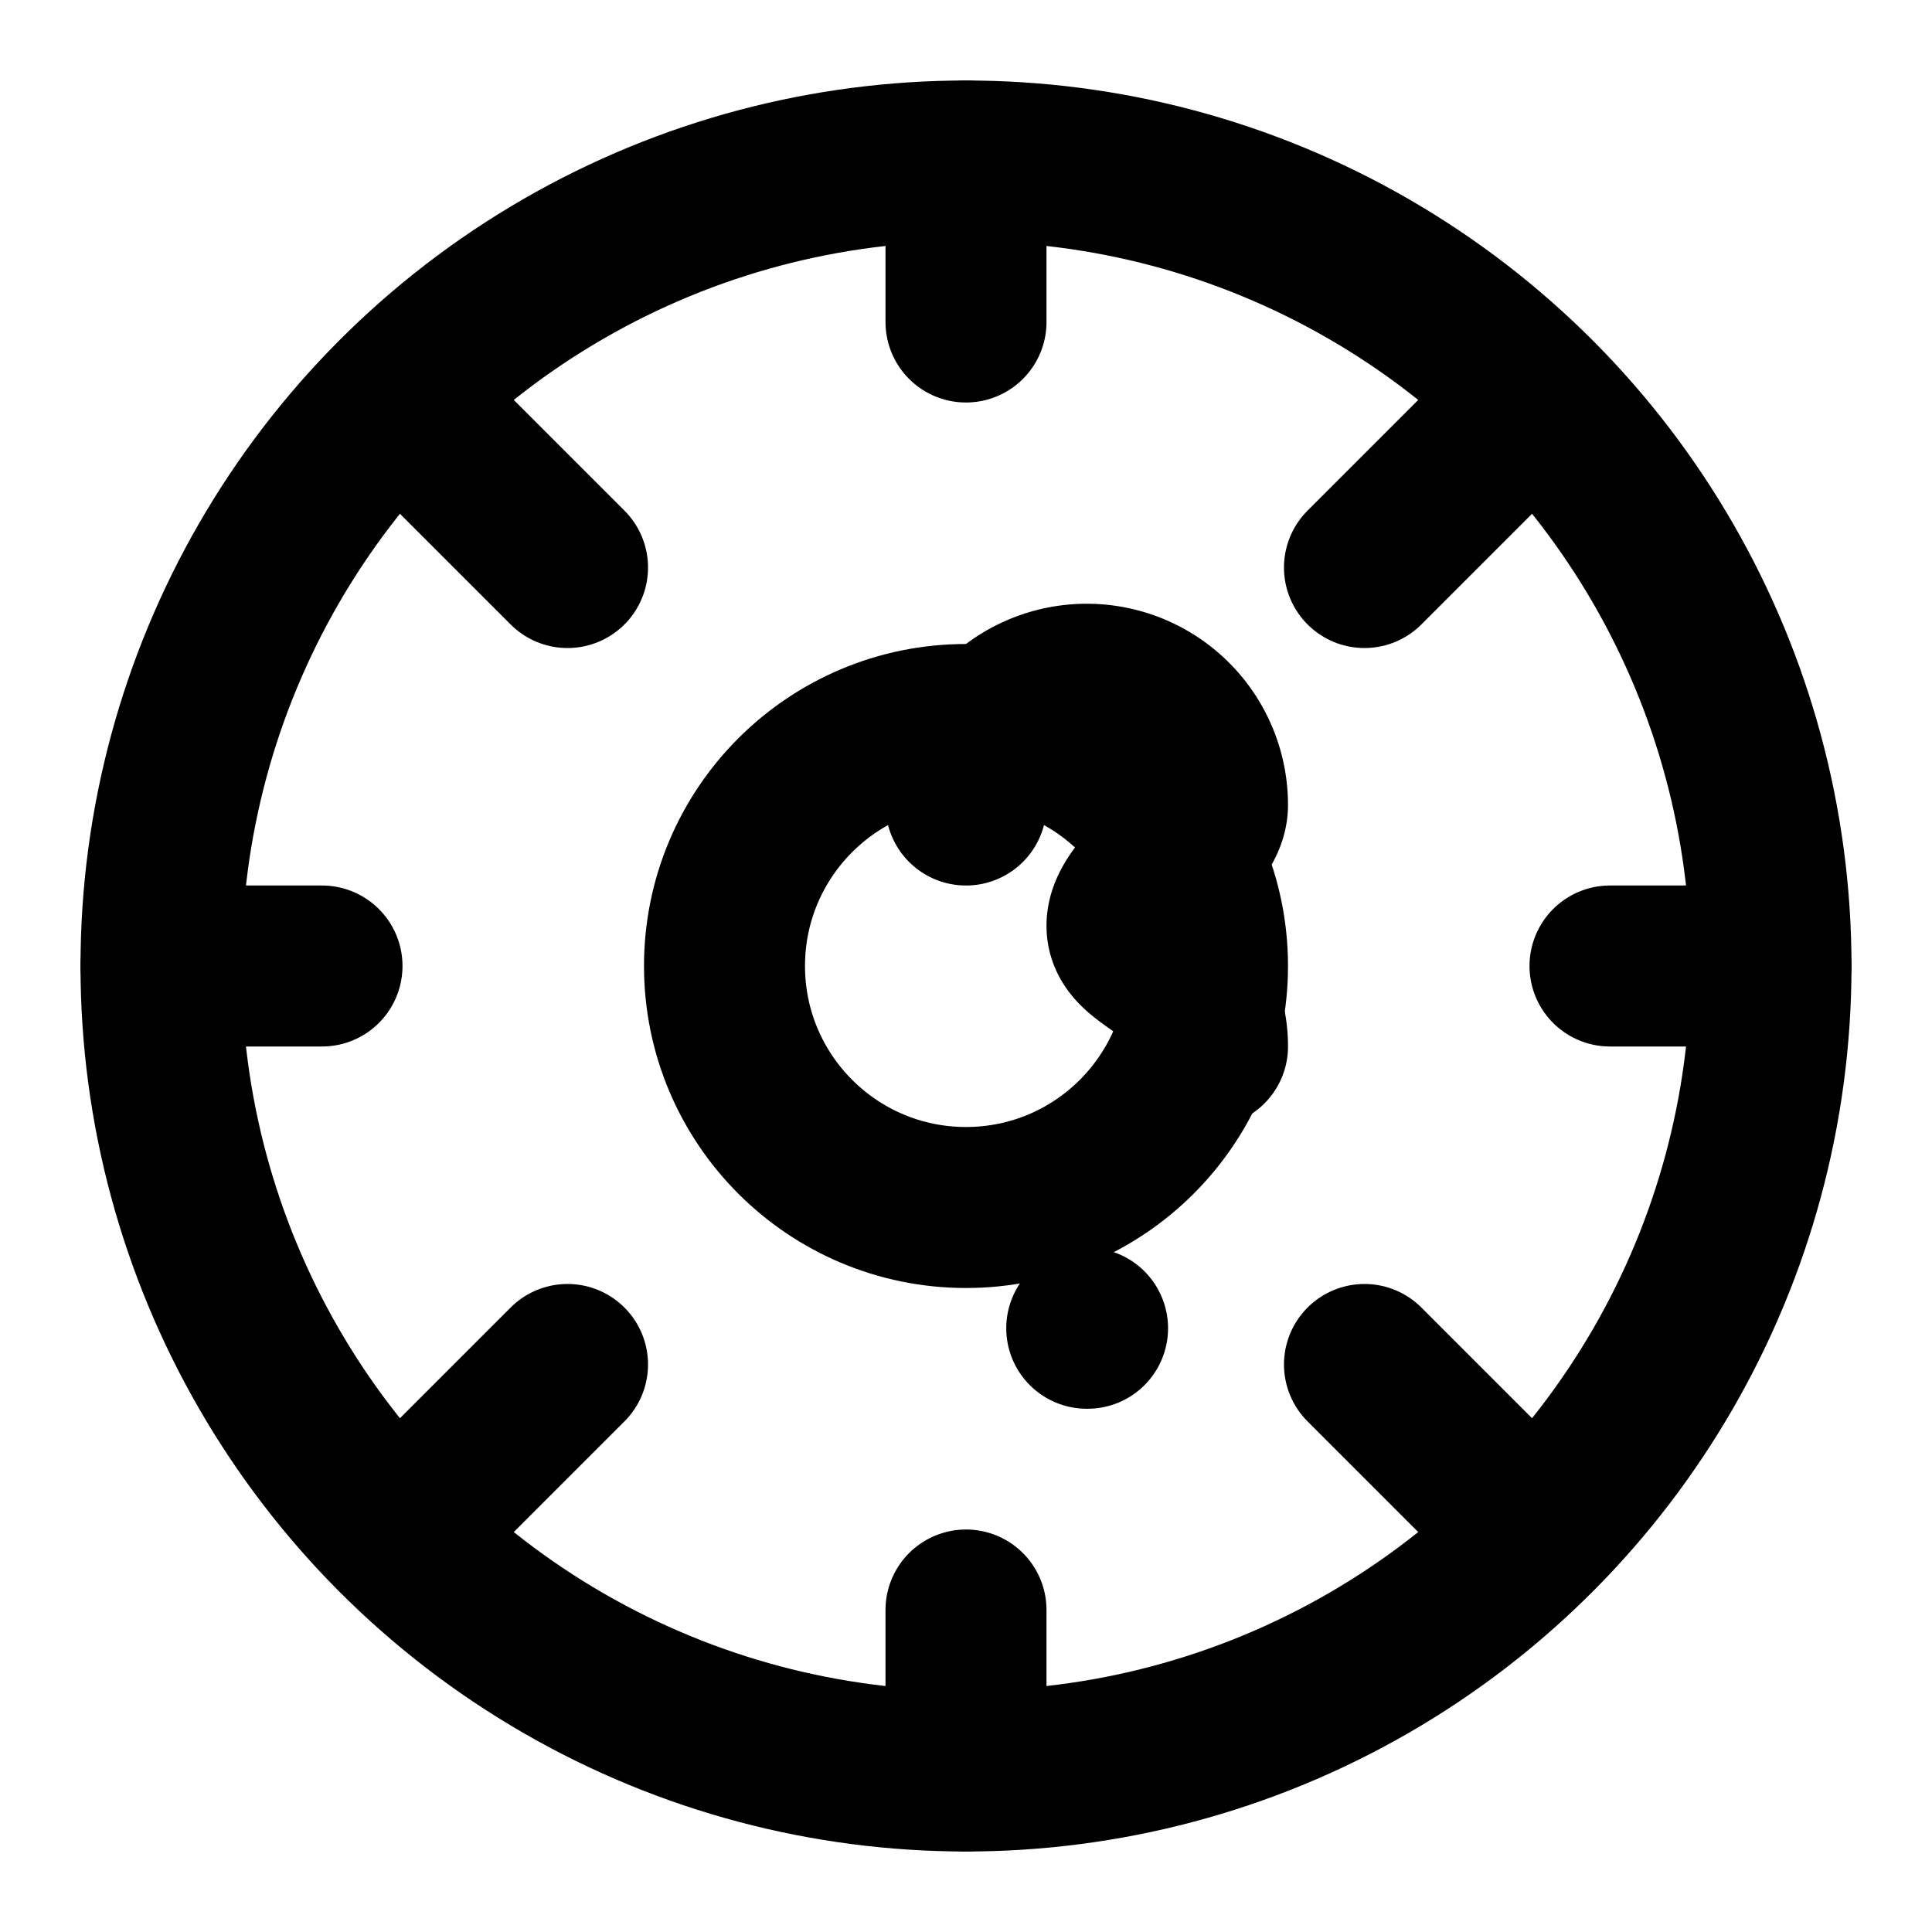 <svg xmlns="http://www.w3.org/2000/svg" width="24" height="24" viewBox="0 0 24 24" fill="none" stroke="black" stroke-width="2" stroke-linecap="round" stroke-linejoin="round">
  <circle cx="12" cy="12" r="10"></circle>
  <circle cx="12" cy="12" r="3"></circle>
  <path d="M12 2v2"></path>
  <path d="M12 20v2"></path>
  <path d="M22 12h-2"></path>
  <path d="M4 12H2"></path>
  <path d="M18.36 5.64l-1.41 1.41"></path>
  <path d="M7.05 16.95l-1.41 1.41"></path>
  <path d="M18.36 18.36l-1.41-1.41"></path>
  <path d="M7.05 7.05l-1.41-1.41"></path>
  <path d="M12 10a1.5 1.5 0 1 1 3 0c0 .5-1 1-1 1.5s1 .5 1 1.5"></path>
  <path d="M13.5 16.5h.01"></path>
</svg>